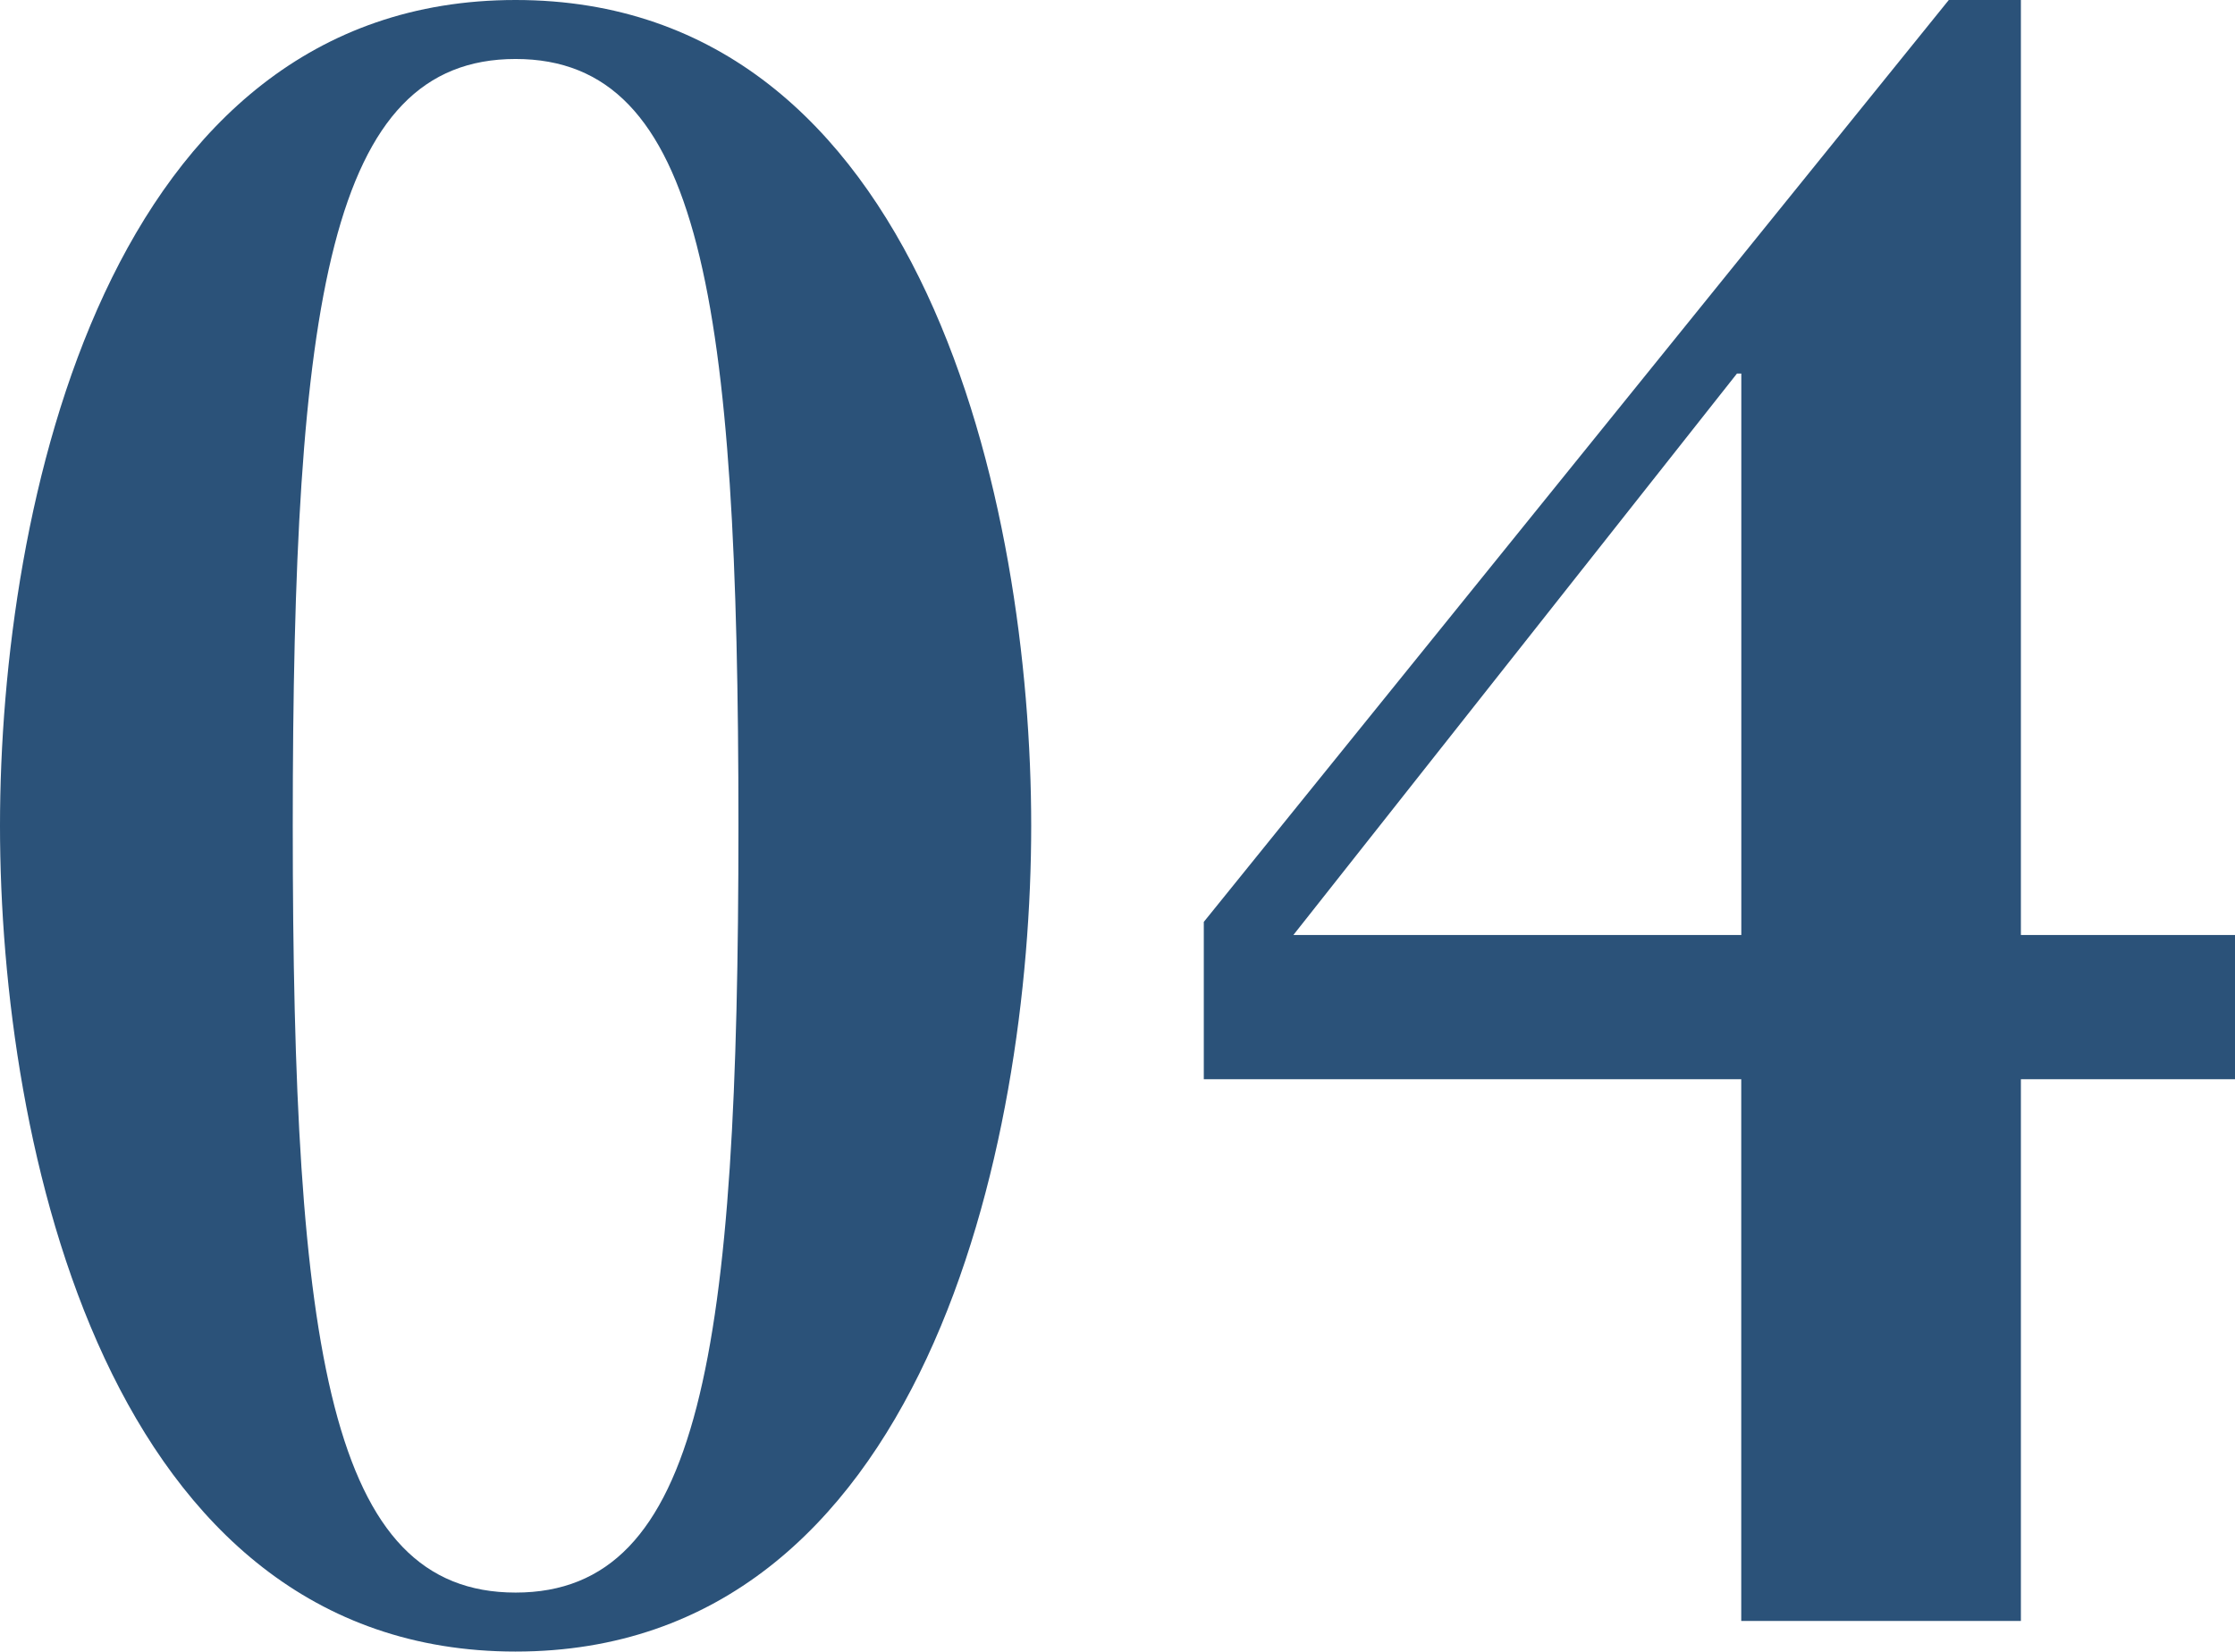 <svg xmlns="http://www.w3.org/2000/svg" width="33.759" height="24.948" viewBox="0 0 33.759 24.948">
  <path id="strategy_n04" d="M-9.174-.429c-2.805,0-3.366-3.63-3.366-11.583s.561-11.583,3.366-11.583,3.366,3.63,3.366,11.583S-6.369-.429-9.174-.429Zm0,.891C-3,.462-1.386-7.194-1.386-12.012S-3-24.486-9.174-24.486s-7.788,7.656-7.788,12.474S-15.345.462-9.174.462ZM2.574-10.362l6.7-8.481h.066v8.481ZM13.563-8.184H16.8v-2.178H13.563V-24.486H12.474L1.221-10.56v2.376H9.339V0h4.224Z" transform="translate(16.962 24.486)" fill="#2b5279"/>
</svg>
